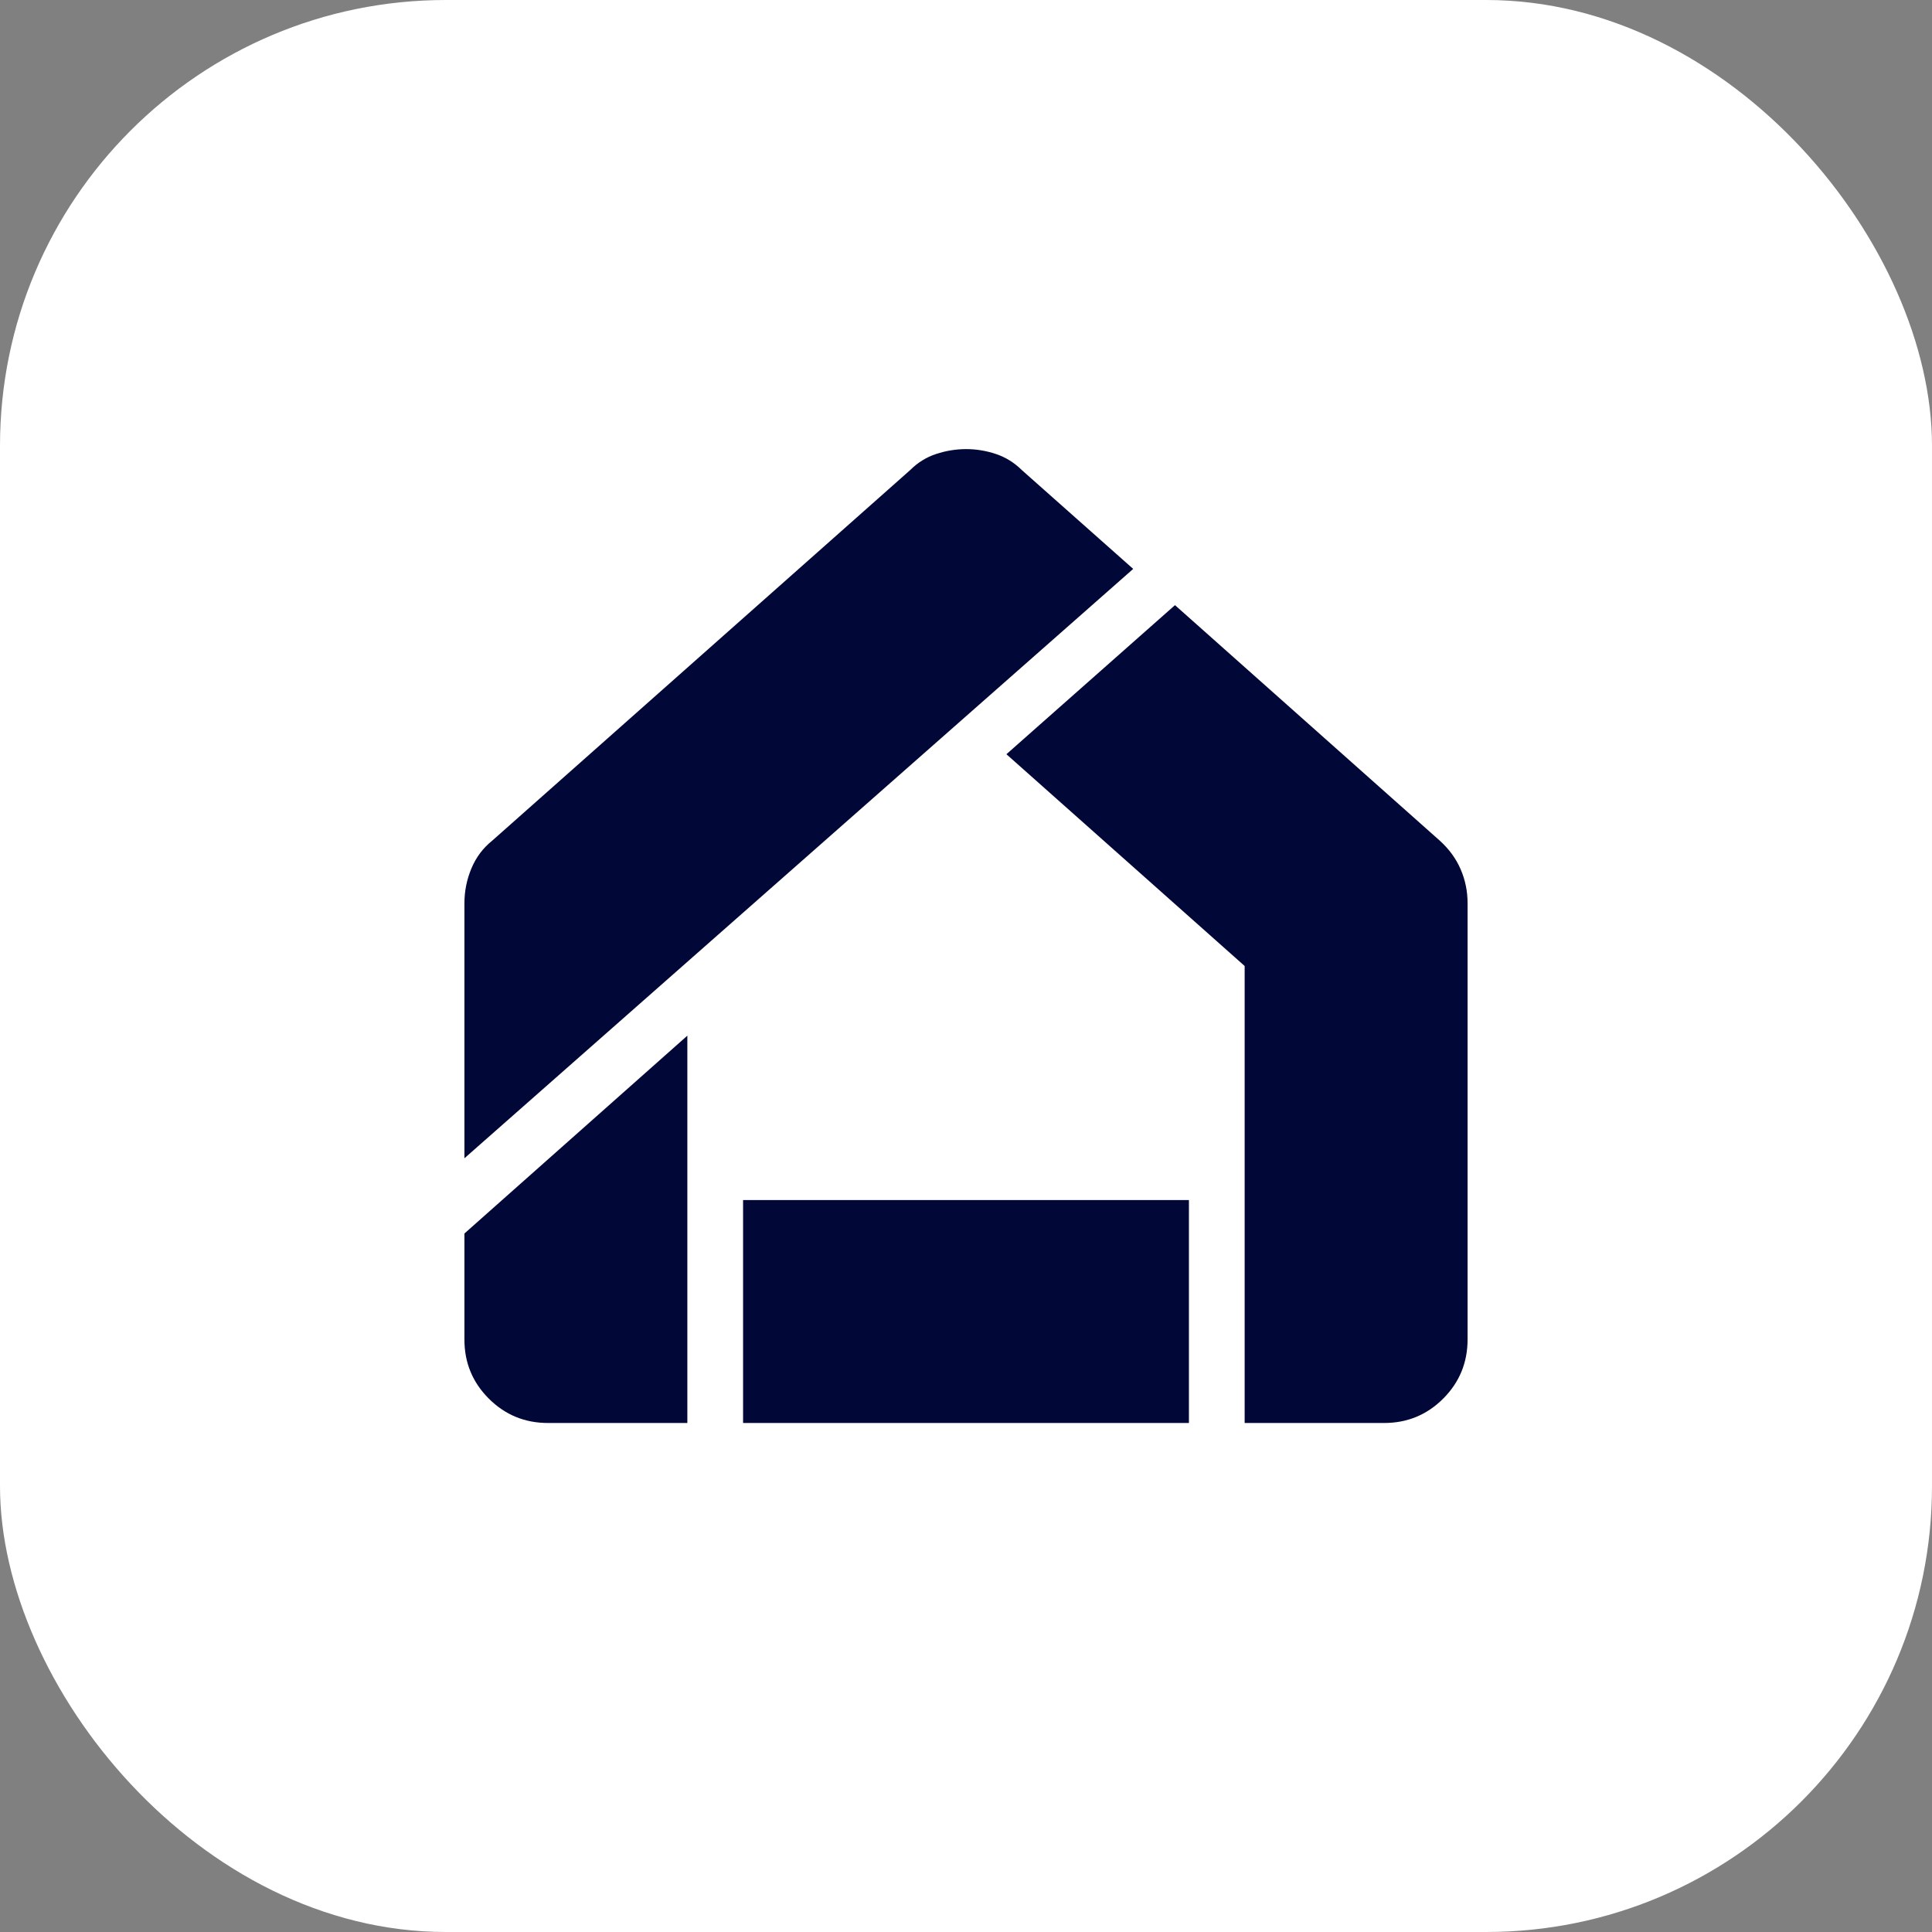 <?xml version="1.0" encoding="UTF-8"?> <svg xmlns="http://www.w3.org/2000/svg" width="130" height="130" viewBox="0 0 130 130" fill="none"><rect x="0" y="0" width="130" height="130" fill="#808080" stroke="none"/> <rect width="130" height="130" rx="30" fill="white"></rect> <path d="M36.875 95.75C35.312 95.75 33.984 95.203 32.889 94.108C31.794 93.013 31.247 91.685 31.25 90.125V83L46.25 69.688V95.75H36.875ZM50 95.75V80.75H80V95.75H50ZM83.75 95.75V65L67.719 50.75L79.062 40.719L96.875 56.562C97.5 57.125 97.969 57.766 98.281 58.486C98.594 59.206 98.75 59.971 98.75 60.781V90.125C98.75 91.688 98.203 93.016 97.108 94.111C96.013 95.206 94.685 95.752 93.125 95.75H83.75ZM31.25 77.938V60.781C31.25 59.969 31.406 59.188 31.719 58.438C32.031 57.688 32.5 57.062 33.125 56.562L61.25 31.625C61.75 31.125 62.329 30.766 62.986 30.549C63.644 30.331 64.315 30.221 65 30.219C65.688 30.219 66.359 30.329 67.014 30.549C67.669 30.769 68.248 31.128 68.75 31.625L76.25 38.281L31.25 77.938Z" fill="#010736"></path> </svg> 